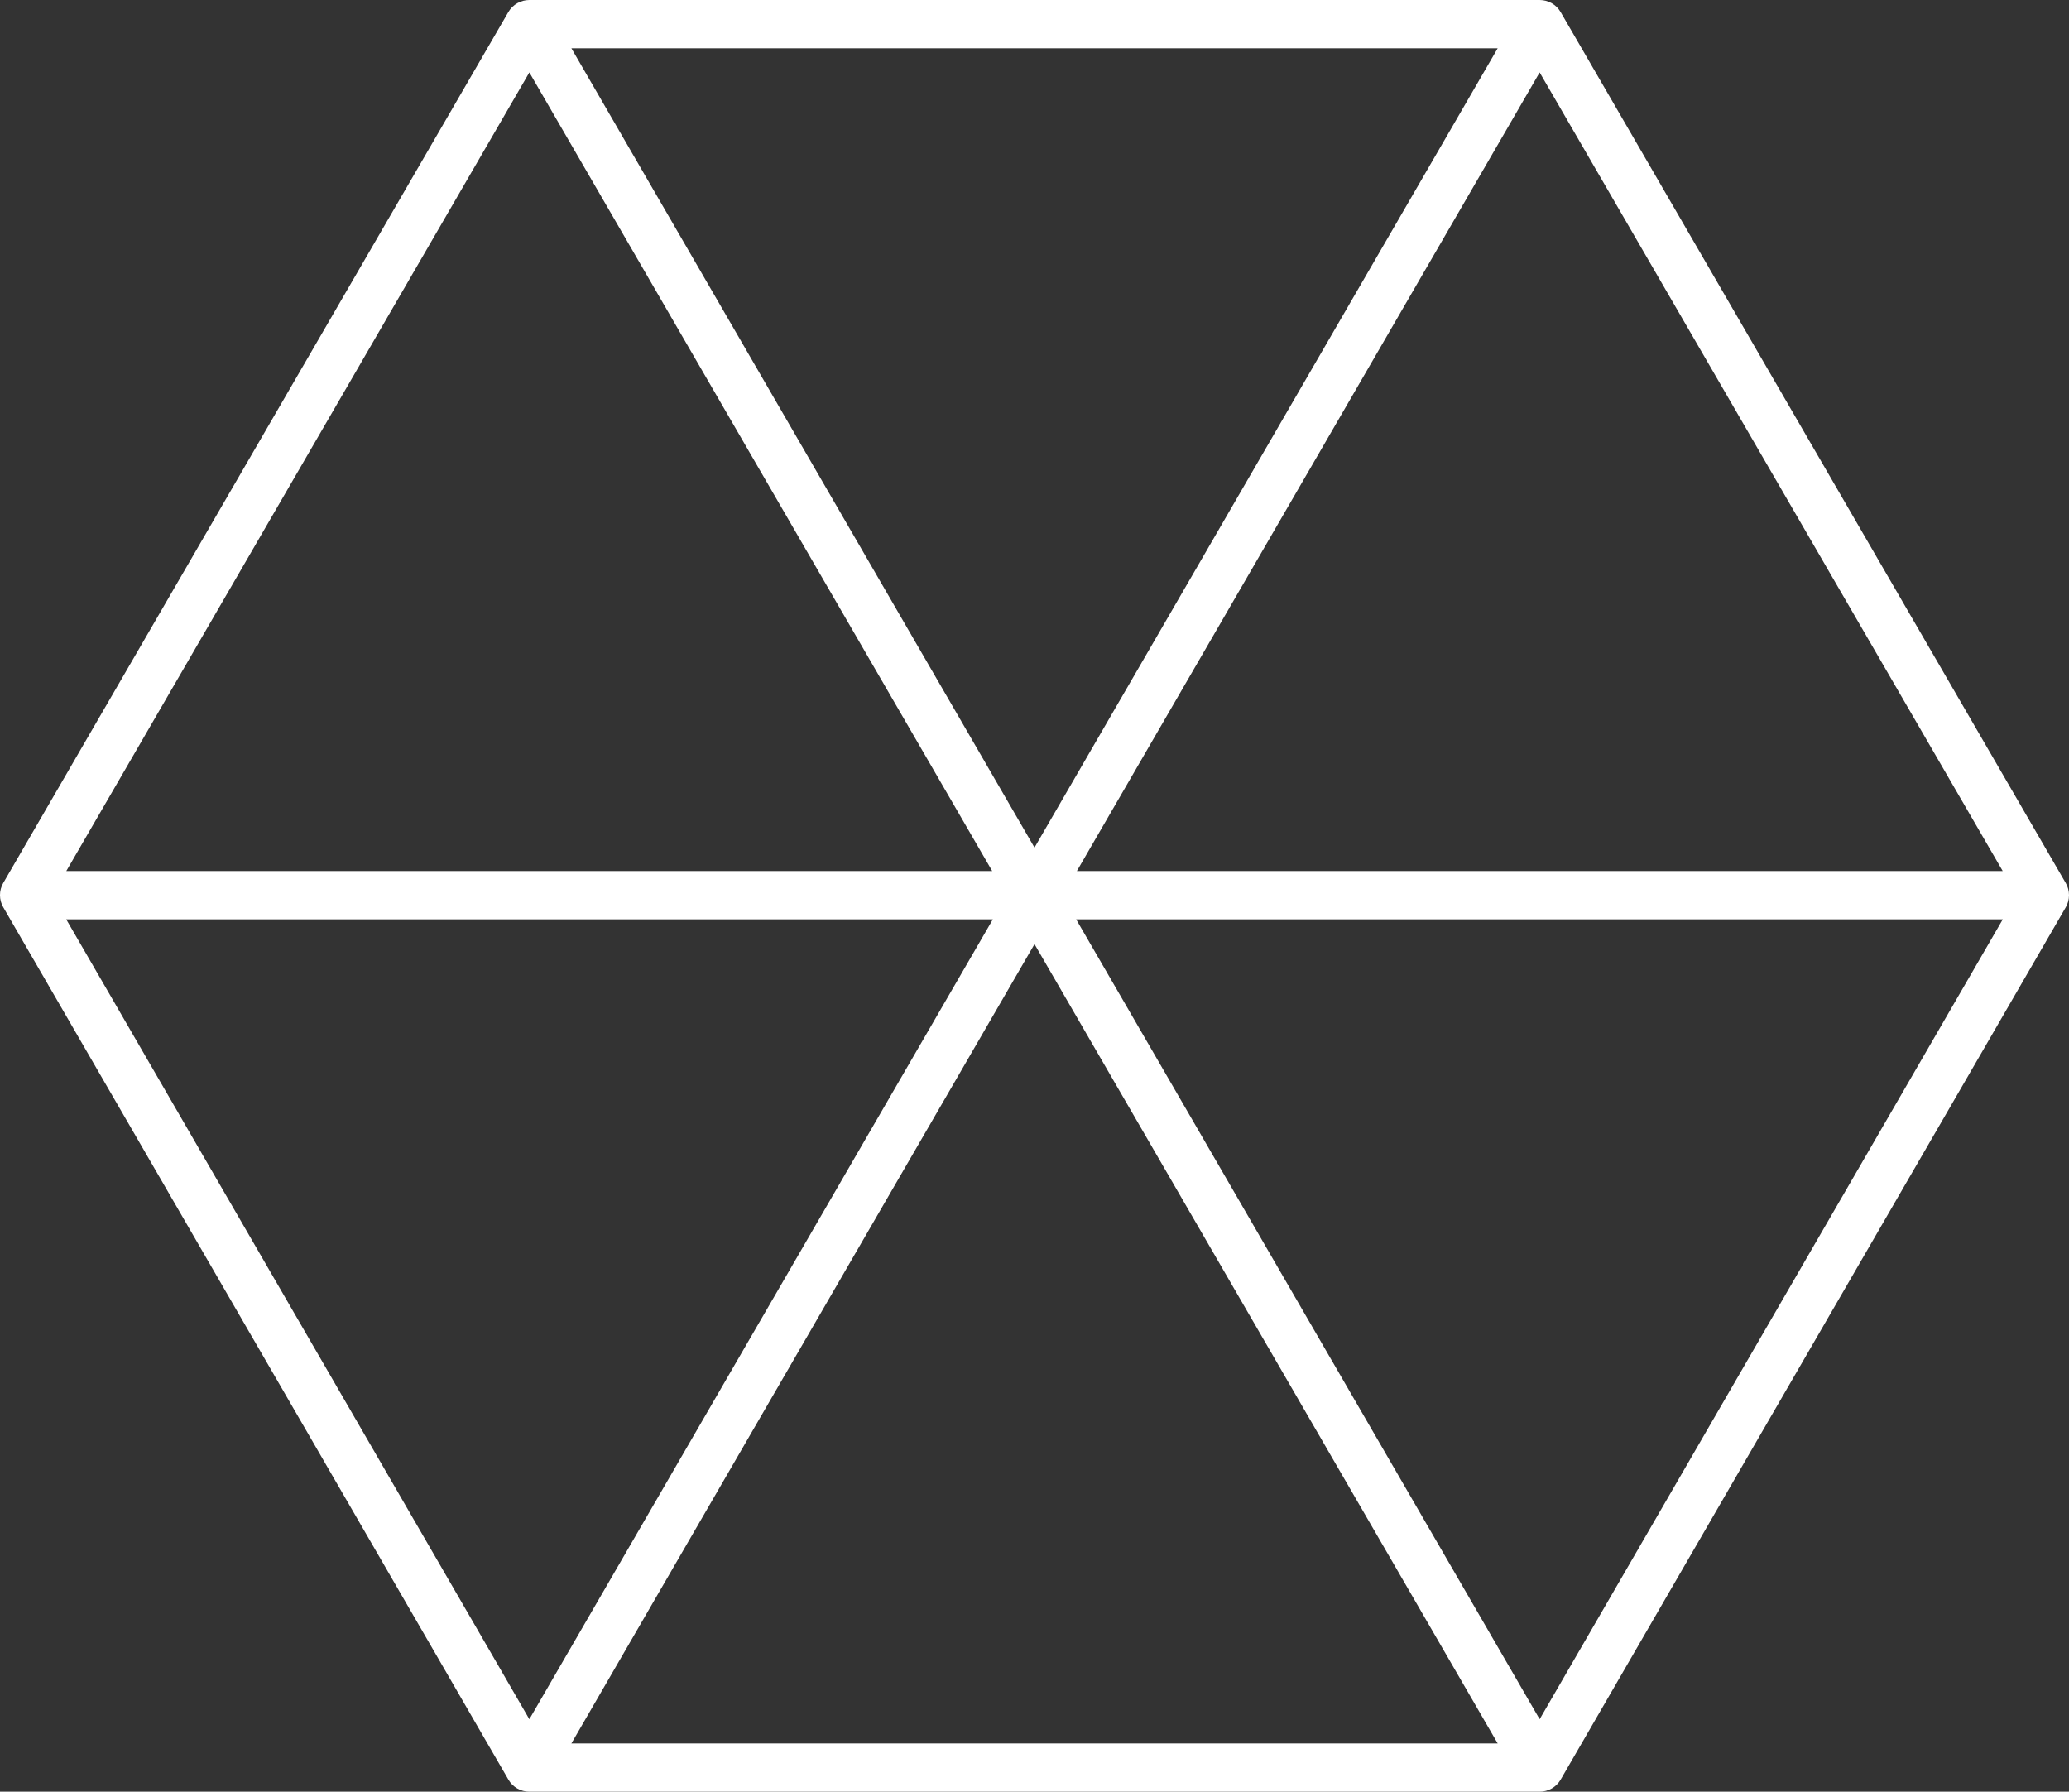 <svg width="82" height="71" viewBox="0 0 82 71" fill="none" xmlns="http://www.w3.org/2000/svg">
<rect x="0" y="0" width="82" height="71" fill="#333333" stroke="none"/>
<path d="M61.02 71H20.98C20.636 71 20.319 70.817 20.148 70.519L0.128 35.949C-0.043 35.654 -0.043 35.287 0.128 34.992L20.148 0.476C20.319 0.181 20.639 0 20.98 0H61.02C61.364 0 61.679 0.181 61.852 0.478L81.872 34.995C82.043 35.29 82.043 35.657 81.872 35.952L61.852 70.522C61.681 70.817 61.364 71 61.02 71ZM22.646 69.087H59.357L41 37.413L22.646 69.087ZM42.65 36.43L61.02 68.128L79.376 36.43H42.65ZM2.624 36.43L20.98 68.128L39.35 36.43H2.624ZM42.679 34.517H79.373L61.02 2.87L42.679 34.517ZM2.627 34.517H39.324L20.98 2.87L2.627 34.517ZM22.646 1.913L41 33.587L59.357 1.913C59.357 1.913 22.646 1.913 22.646 1.913Z" fill="white"/>
</svg>
